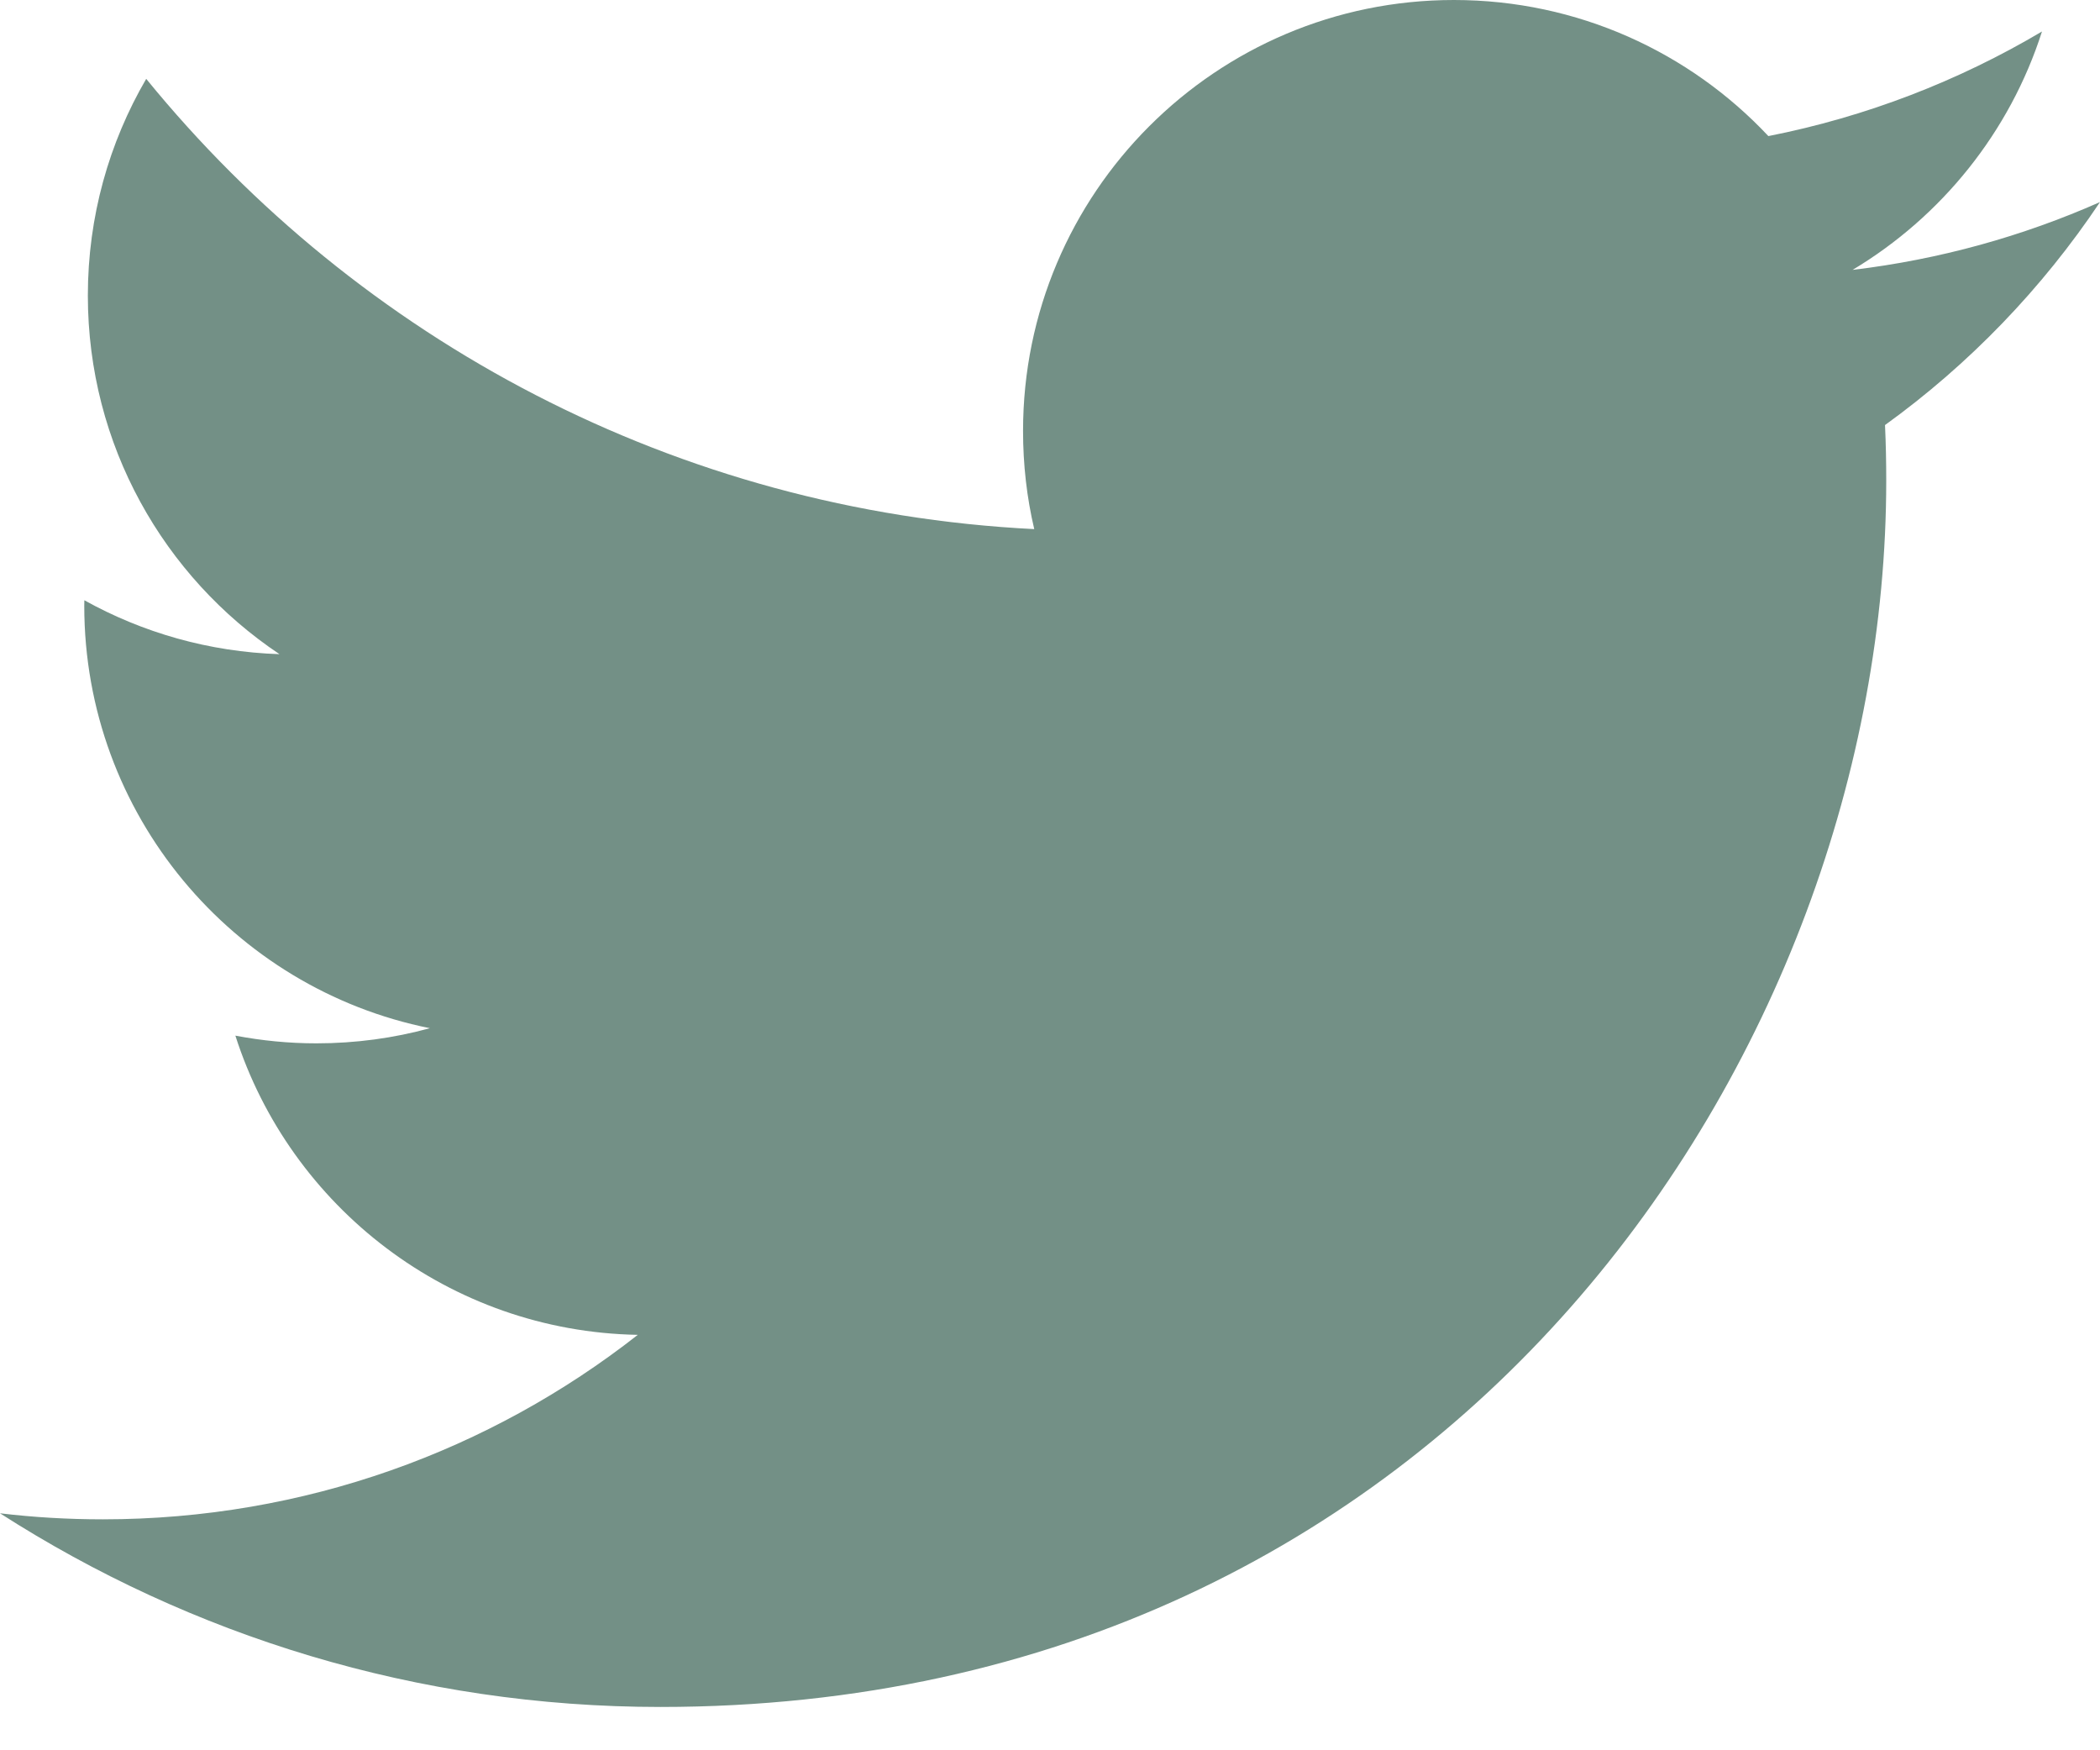 <?xml version="1.0" encoding="UTF-8"?>
<svg width="24px" height="20px" viewBox="0 0 24 20" version="1.1" xmlns="http://www.w3.org/2000/svg" xmlns:xlink="http://www.w3.org/1999/xlink">
    <!-- Generator: Sketch 47.1 (45422) - http://www.bohemiancoding.com/sketch -->
    <title>Page 1</title>
    <desc>Created with Sketch.</desc>
    <defs></defs>
    <g id="Homepage-Design" stroke="none" stroke-width="1" fill="none" fill-rule="evenodd">
        <g id="Home-–-Dark" transform="translate(-1108, -5391)" fill="#739086">
            <g id="//-footer" transform="translate(12, 5064)">
                <g id="social-media" transform="translate(1096, 325)">
                    <path d="M24,4.309 C23.116,4.7 22.168,4.965 21.172,5.084 C22.189,4.475 22.969,3.51 23.337,2.36 C22.385,2.924 21.332,3.334 20.21,3.555 C19.312,2.598 18.032,2 16.616,2 C13.897,2 11.692,4.205 11.692,6.924 C11.692,7.31 11.735,7.685 11.82,8.046 C7.728,7.841 4.099,5.88 1.671,2.901 C1.247,3.629 1.004,4.474 1.004,5.377 C1.004,7.085 1.873,8.592 3.194,9.475 C2.387,9.449 1.628,9.228 0.964,8.859 C0.963,8.88 0.963,8.9 0.963,8.921 C0.963,11.307 2.661,13.297 4.913,13.749 C4.501,13.862 4.065,13.922 3.616,13.922 C3.299,13.922 2.991,13.891 2.69,13.834 C3.316,15.79 5.135,17.214 7.289,17.253 C5.604,18.574 3.482,19.361 1.174,19.361 C0.777,19.361 0.385,19.338 0,19.292 C2.179,20.689 4.766,21.505 7.548,21.505 C16.604,21.505 21.557,14.001 21.557,7.494 C21.557,7.281 21.553,7.069 21.543,6.857 C22.505,6.163 23.34,5.296 24,4.309" id="Page-1"></path>
                </g>
            </g>
        </g>
    </g>
</svg>